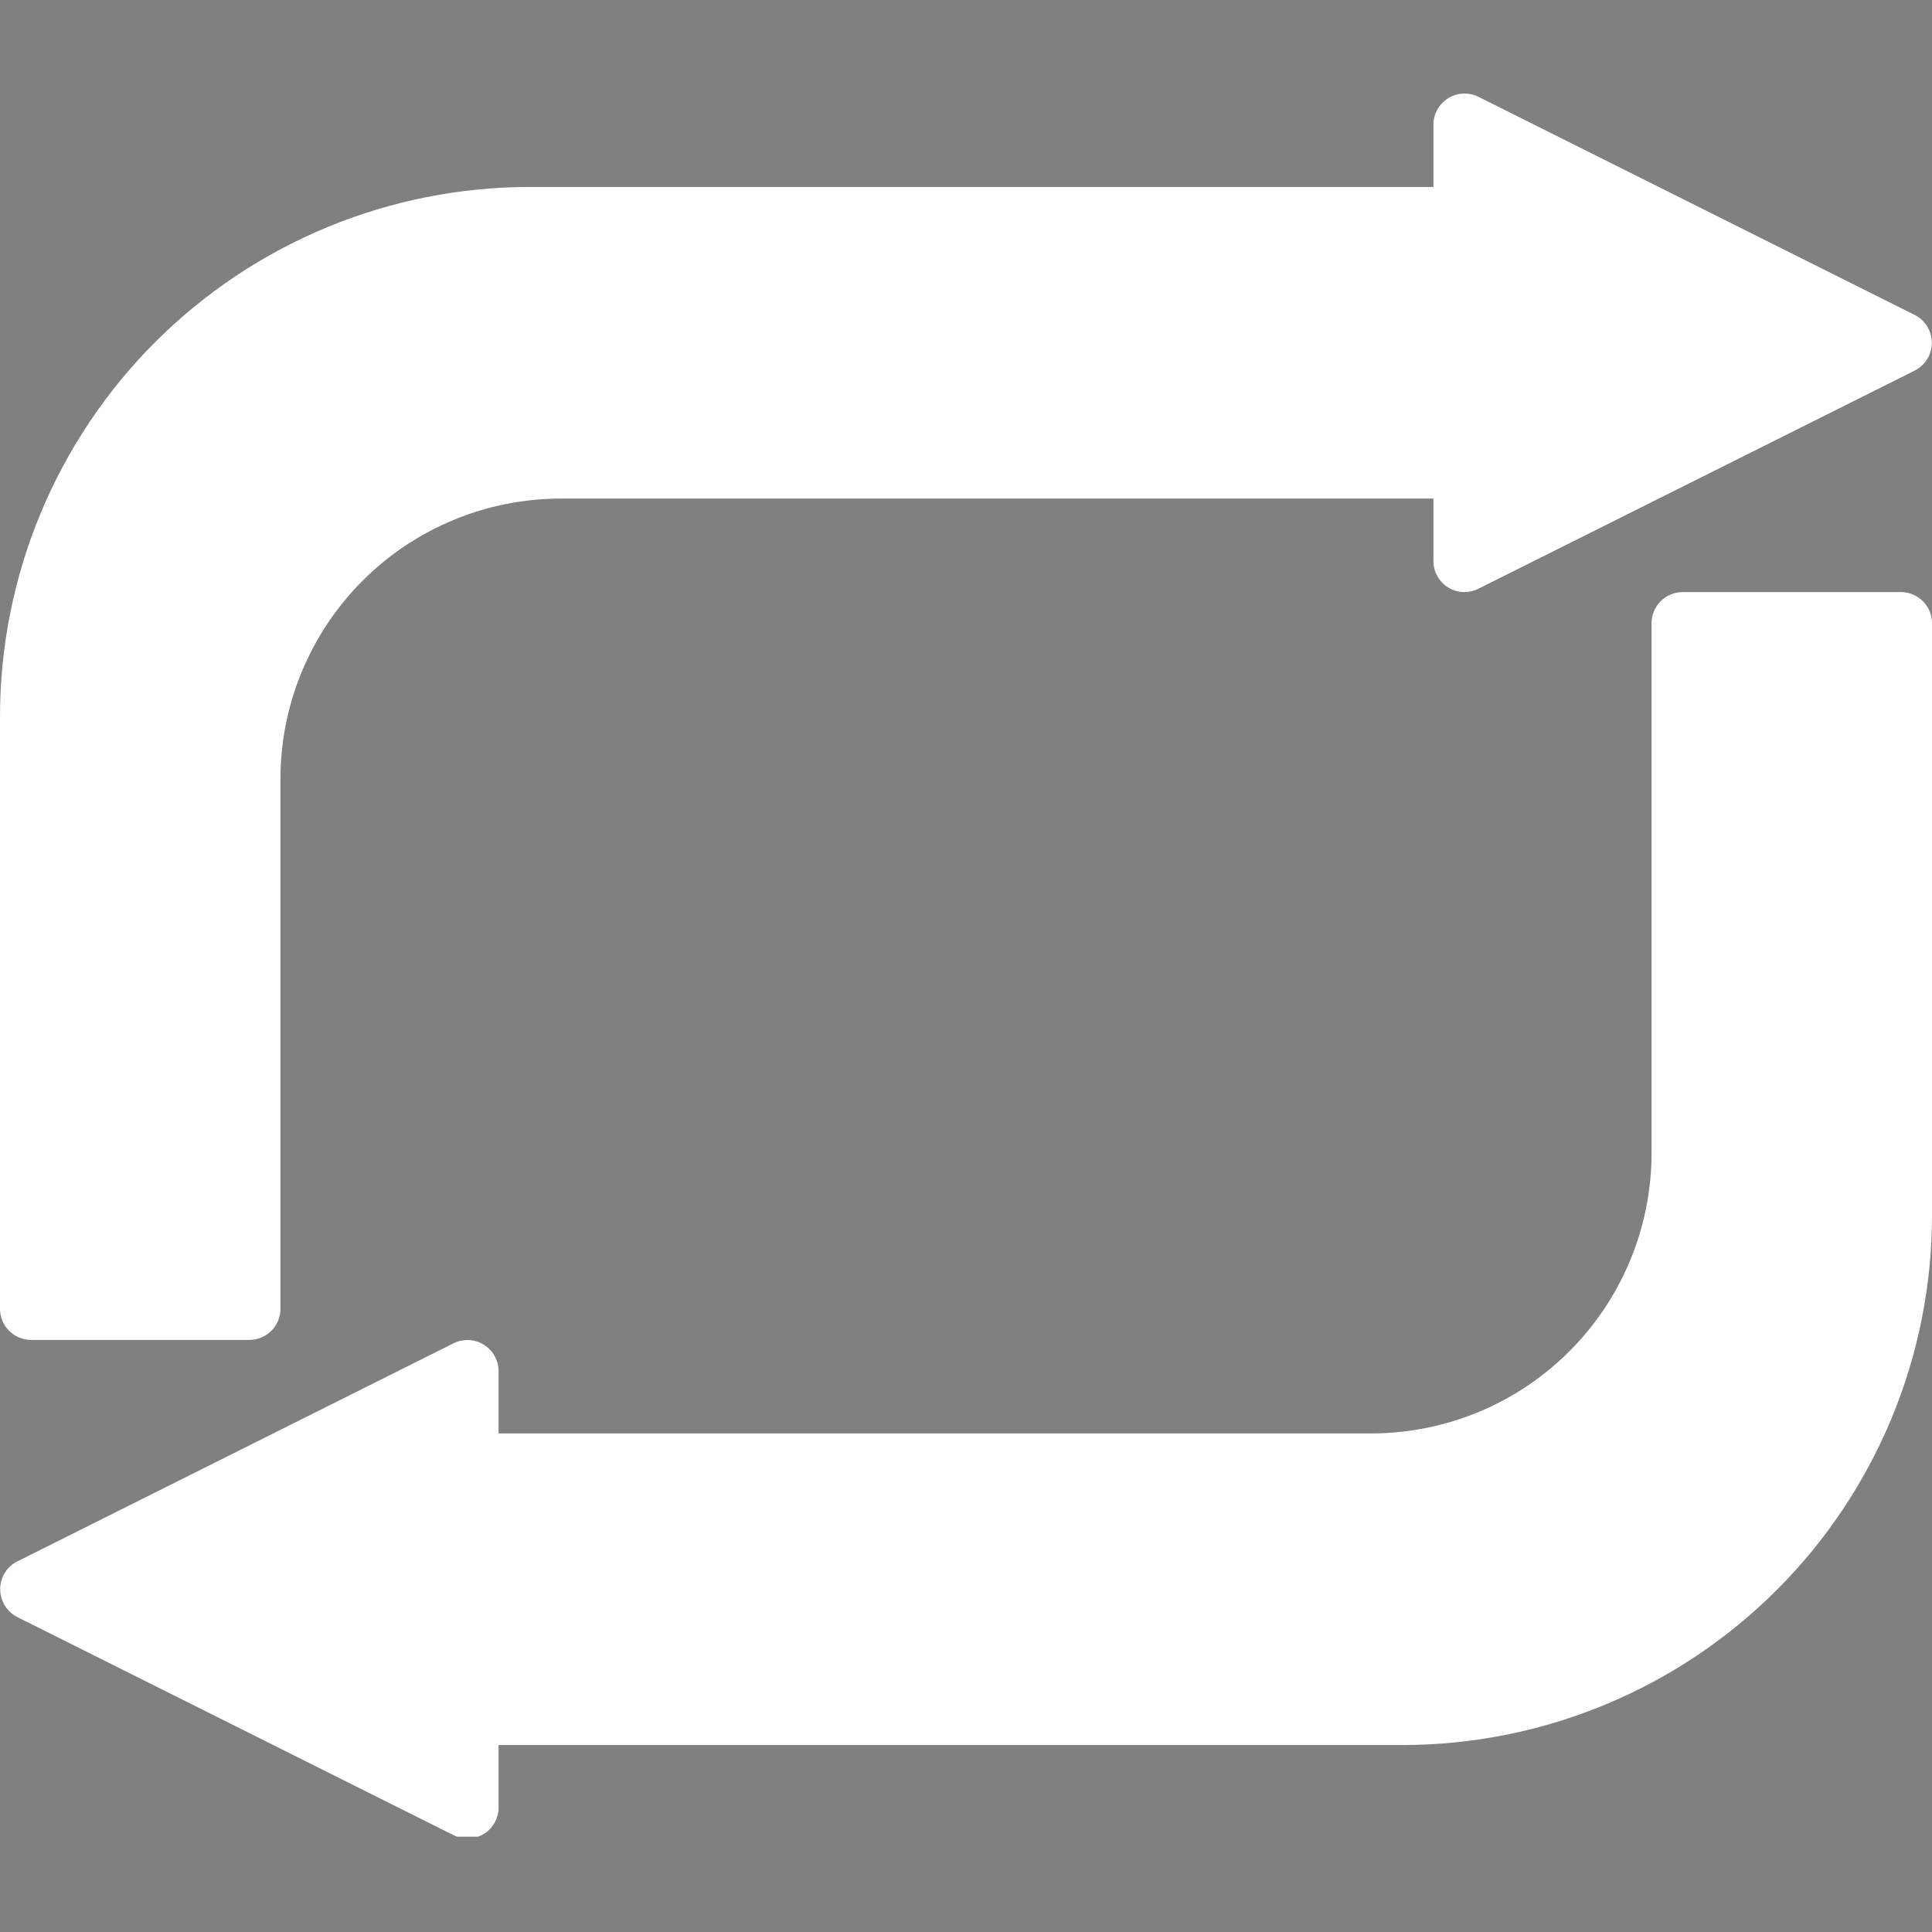 <svg version="1.0" preserveAspectRatio="xMidYMid meet" height="400" viewBox="0 0 300 300" zoomAndPan="magnify" width="400" xmlns:xlink="http://www.w3.org/1999/xlink" xmlns="http://www.w3.org/2000/svg"><rect x="0" y="0" width="300" height="300" fill="#808080" stroke="none"/><defs><g></g><clipPath id="d71d79e931"><path clip-rule="nonzero" d="M 0 91 L 300 91 L 300 285.203 L 0 285.203 Z M 0 91"></path></clipPath><clipPath id="044cb7a111"><path clip-rule="nonzero" d="M 0 14.453 L 300 14.453 L 300 209 L 0 209 Z M 0 14.453"></path></clipPath></defs><g fill-opacity="1" fill="#000000"><g transform="translate(268.403, 167.858)"><g><path d="M 0.891 -0.625 C 0.891 -0.883 0.945 -1.082 1.062 -1.219 C 1.188 -1.352 1.359 -1.422 1.578 -1.422 C 1.805 -1.422 1.984 -1.352 2.109 -1.219 C 2.234 -1.082 2.297 -0.883 2.297 -0.625 C 2.297 -0.363 2.234 -0.164 2.109 -0.031 C 1.984 0.102 1.805 0.172 1.578 0.172 C 1.379 0.172 1.211 0.109 1.078 -0.016 C 0.953 -0.141 0.891 -0.344 0.891 -0.625 Z M 0.891 -0.625"></path></g></g></g><g clip-path="url(#d71d79e931)"><path fill-rule="nonzero" fill-opacity="1" d="M 295.16 91.934 L 261.289 91.934 C 260.973 91.934 260.656 91.965 260.348 92.027 C 260.035 92.09 259.73 92.184 259.438 92.305 C 259.145 92.426 258.867 92.574 258.602 92.75 C 258.336 92.926 258.094 93.129 257.867 93.352 C 257.645 93.578 257.445 93.82 257.266 94.086 C 257.09 94.348 256.941 94.629 256.82 94.922 C 256.699 95.215 256.605 95.52 256.543 95.828 C 256.484 96.141 256.453 96.457 256.453 96.773 L 256.453 179.031 C 256.453 180.457 256.383 181.879 256.242 183.301 C 256.102 184.719 255.895 186.129 255.613 187.527 C 255.336 188.926 254.992 190.309 254.578 191.672 C 254.164 193.039 253.684 194.379 253.137 195.695 C 252.59 197.016 251.98 198.301 251.309 199.559 C 250.637 200.816 249.906 202.039 249.113 203.227 C 248.32 204.41 247.473 205.555 246.566 206.66 C 245.66 207.762 244.703 208.816 243.695 209.824 C 242.688 210.832 241.633 211.789 240.531 212.695 C 239.426 213.602 238.285 214.449 237.098 215.242 C 235.91 216.035 234.691 216.766 233.434 217.438 C 232.176 218.109 230.887 218.719 229.57 219.266 C 228.25 219.812 226.91 220.289 225.543 220.703 C 224.18 221.117 222.797 221.465 221.398 221.742 C 220 222.023 218.59 222.23 217.172 222.371 C 215.754 222.512 214.328 222.582 212.902 222.582 L 77.418 222.582 L 77.418 212.902 C 77.418 212.699 77.406 212.492 77.379 212.289 C 77.352 212.086 77.312 211.883 77.262 211.688 C 77.207 211.488 77.145 211.293 77.066 211.102 C 76.988 210.91 76.898 210.727 76.801 210.547 C 76.699 210.367 76.586 210.195 76.465 210.031 C 76.344 209.867 76.211 209.711 76.066 209.562 C 75.926 209.414 75.773 209.277 75.613 209.148 C 75.453 209.02 75.285 208.902 75.113 208.793 C 74.938 208.688 74.754 208.59 74.57 208.504 C 74.383 208.422 74.188 208.348 73.992 208.289 C 73.797 208.23 73.598 208.184 73.395 208.148 C 73.191 208.113 72.988 208.09 72.781 208.082 C 72.578 208.074 72.375 208.078 72.168 208.098 C 71.965 208.113 71.762 208.145 71.559 208.188 C 71.359 208.23 71.164 208.285 70.969 208.355 C 70.773 208.422 70.586 208.504 70.402 208.598 L 2.66 242.469 C 2.266 242.672 1.902 242.922 1.578 243.227 C 1.25 243.527 0.973 243.871 0.738 244.25 C 0.508 244.629 0.332 245.035 0.211 245.461 C 0.09 245.891 0.027 246.328 0.027 246.773 C 0.027 247.219 0.09 247.656 0.211 248.086 C 0.332 248.512 0.508 248.918 0.738 249.297 C 0.973 249.676 1.25 250.02 1.578 250.32 C 1.902 250.625 2.266 250.879 2.66 251.082 L 70.402 284.949 C 71.086 285.301 71.812 285.48 72.582 285.484 C 73.504 285.484 74.359 285.246 75.145 284.758 C 75.855 284.316 76.41 283.727 76.816 282.996 C 77.219 282.266 77.422 281.48 77.418 280.645 L 77.418 270.969 L 217.742 270.969 C 219.09 270.969 220.434 270.934 221.777 270.867 C 223.121 270.801 224.465 270.703 225.805 270.57 C 227.145 270.438 228.48 270.273 229.812 270.078 C 231.145 269.879 232.469 269.648 233.789 269.387 C 235.109 269.125 236.422 268.828 237.73 268.504 C 239.035 268.176 240.332 267.816 241.621 267.426 C 242.91 267.035 244.188 266.613 245.453 266.16 C 246.723 265.707 247.977 265.223 249.219 264.707 C 250.465 264.191 251.695 263.645 252.91 263.07 C 254.129 262.492 255.332 261.891 256.52 261.254 C 257.707 260.621 258.875 259.957 260.031 259.266 C 261.188 258.57 262.324 257.852 263.441 257.105 C 264.562 256.355 265.66 255.582 266.742 254.781 C 267.824 253.977 268.887 253.148 269.926 252.297 C 270.965 251.441 271.984 250.562 272.984 249.66 C 273.98 248.754 274.957 247.828 275.906 246.875 C 276.859 245.922 277.785 244.949 278.691 243.949 C 279.594 242.953 280.473 241.934 281.328 240.895 C 282.184 239.852 283.012 238.793 283.812 237.711 C 284.613 236.629 285.391 235.527 286.137 234.41 C 286.887 233.289 287.605 232.152 288.297 231 C 288.988 229.844 289.652 228.672 290.285 227.484 C 290.922 226.297 291.527 225.098 292.102 223.879 C 292.68 222.66 293.223 221.43 293.738 220.188 C 294.254 218.945 294.738 217.688 295.191 216.422 C 295.645 215.152 296.066 213.875 296.457 212.586 C 296.848 211.301 297.207 210.004 297.535 208.695 C 297.863 207.391 298.156 206.078 298.418 204.758 C 298.684 203.438 298.91 202.109 299.109 200.777 C 299.309 199.445 299.473 198.113 299.605 196.773 C 299.734 195.434 299.836 194.09 299.902 192.746 C 299.969 191.402 300 190.055 300 188.711 L 300 96.773 C 300 96.457 299.969 96.141 299.906 95.828 C 299.844 95.52 299.754 95.215 299.633 94.922 C 299.512 94.629 299.359 94.348 299.184 94.086 C 299.008 93.82 298.809 93.578 298.582 93.352 C 298.359 93.129 298.113 92.926 297.848 92.75 C 297.586 92.574 297.305 92.426 297.012 92.305 C 296.719 92.184 296.418 92.09 296.105 92.027 C 295.793 91.965 295.48 91.934 295.16 91.934 Z M 295.16 91.934" fill="#ffffff"></path></g><g clip-path="url(#044cb7a111)"><path fill-rule="nonzero" fill-opacity="1" d="M 297.34 48.918 L 229.598 15.047 C 229.414 14.957 229.227 14.875 229.031 14.805 C 228.836 14.738 228.641 14.684 228.441 14.641 C 228.238 14.598 228.035 14.566 227.832 14.547 C 227.625 14.531 227.422 14.527 227.219 14.535 C 227.012 14.543 226.809 14.566 226.605 14.598 C 226.402 14.633 226.203 14.68 226.008 14.742 C 225.812 14.801 225.617 14.871 225.43 14.957 C 225.246 15.043 225.062 15.137 224.887 15.246 C 224.715 15.352 224.547 15.469 224.387 15.598 C 224.227 15.727 224.074 15.867 223.934 16.016 C 223.789 16.164 223.656 16.32 223.535 16.484 C 223.414 16.648 223.301 16.82 223.199 17 C 223.102 17.18 223.012 17.363 222.934 17.555 C 222.855 17.746 222.793 17.938 222.738 18.137 C 222.688 18.336 222.648 18.539 222.621 18.742 C 222.594 18.945 222.582 19.148 222.582 19.355 L 222.582 29.031 L 82.258 29.031 C 80.91 29.031 79.566 29.066 78.223 29.129 C 76.879 29.195 75.535 29.297 74.195 29.43 C 72.855 29.559 71.52 29.723 70.188 29.922 C 68.855 30.121 67.531 30.352 66.211 30.613 C 64.891 30.875 63.578 31.168 62.27 31.496 C 60.965 31.824 59.668 32.184 58.379 32.574 C 57.09 32.965 55.812 33.387 54.547 33.84 C 53.277 34.293 52.023 34.777 50.777 35.293 C 49.535 35.809 48.305 36.355 47.09 36.93 C 45.871 37.504 44.668 38.109 43.48 38.746 C 42.293 39.379 41.125 40.043 39.969 40.734 C 38.812 41.426 37.676 42.148 36.559 42.895 C 35.438 43.645 34.34 44.418 33.258 45.219 C 32.176 46.02 31.113 46.848 30.074 47.703 C 29.035 48.559 28.016 49.438 27.016 50.34 C 26.02 51.246 25.043 52.172 24.094 53.125 C 23.141 54.078 22.215 55.051 21.309 56.047 C 20.406 57.047 19.527 58.066 18.672 59.105 C 17.816 60.145 16.988 61.207 16.188 62.289 C 15.387 63.371 14.609 64.469 13.863 65.59 C 13.113 66.711 12.395 67.848 11.703 69 C 11.012 70.156 10.348 71.328 9.715 72.512 C 9.078 73.699 8.473 74.902 7.898 76.121 C 7.32 77.336 6.777 78.566 6.262 79.812 C 5.746 81.055 5.262 82.309 4.809 83.578 C 4.355 84.844 3.934 86.125 3.543 87.41 C 3.152 88.699 2.793 89.996 2.465 91.301 C 2.137 92.609 1.844 93.922 1.582 95.242 C 1.316 96.562 1.086 97.887 0.891 99.219 C 0.691 100.551 0.527 101.887 0.395 103.227 C 0.266 104.566 0.164 105.91 0.098 107.254 C 0.031 108.598 0 109.945 0 111.289 L 0 203.227 C 0 203.543 0.031 203.859 0.094 204.168 C 0.156 204.48 0.246 204.785 0.367 205.078 C 0.488 205.371 0.641 205.648 0.816 205.914 C 0.992 206.176 1.191 206.422 1.418 206.648 C 1.641 206.871 1.887 207.07 2.152 207.25 C 2.414 207.426 2.695 207.574 2.988 207.695 C 3.281 207.816 3.582 207.91 3.895 207.973 C 4.207 208.031 4.52 208.062 4.84 208.062 L 38.711 208.062 C 39.027 208.062 39.344 208.031 39.652 207.973 C 39.965 207.91 40.27 207.816 40.562 207.695 C 40.855 207.574 41.133 207.426 41.398 207.25 C 41.66 207.07 41.906 206.871 42.133 206.648 C 42.355 206.422 42.555 206.176 42.734 205.914 C 42.91 205.648 43.059 205.371 43.18 205.078 C 43.301 204.785 43.395 204.48 43.457 204.168 C 43.516 203.859 43.547 203.543 43.547 203.227 L 43.547 120.969 C 43.547 119.539 43.617 118.117 43.758 116.699 C 43.898 115.281 44.105 113.871 44.387 112.473 C 44.664 111.074 45.008 109.691 45.422 108.324 C 45.836 106.961 46.316 105.621 46.863 104.301 C 47.41 102.984 48.02 101.695 48.691 100.438 C 49.363 99.18 50.094 97.957 50.887 96.773 C 51.68 95.586 52.527 94.441 53.434 93.34 C 54.34 92.238 55.293 91.184 56.305 90.176 C 57.312 89.164 58.367 88.207 59.469 87.305 C 60.574 86.398 61.715 85.551 62.902 84.758 C 64.09 83.965 65.309 83.234 66.566 82.562 C 67.824 81.887 69.113 81.281 70.43 80.734 C 71.75 80.188 73.09 79.707 74.457 79.293 C 75.82 78.879 77.203 78.535 78.602 78.254 C 80 77.977 81.41 77.77 82.828 77.629 C 84.246 77.488 85.672 77.418 87.098 77.418 L 222.582 77.418 L 222.582 87.098 C 222.578 87.934 222.781 88.715 223.184 89.449 C 223.59 90.18 224.145 90.766 224.855 91.211 C 225.641 91.695 226.496 91.938 227.418 91.934 C 228.188 91.93 228.914 91.754 229.598 91.402 L 297.34 57.531 C 297.734 57.328 298.098 57.074 298.422 56.773 C 298.75 56.469 299.027 56.129 299.262 55.75 C 299.492 55.367 299.668 54.965 299.789 54.535 C 299.91 54.109 299.973 53.672 299.973 53.227 C 299.973 52.781 299.91 52.344 299.789 51.914 C 299.668 51.484 299.492 51.082 299.262 50.703 C 299.027 50.32 298.75 49.98 298.422 49.676 C 298.098 49.375 297.734 49.121 297.34 48.918 Z M 297.34 48.918" fill="#ffffff"></path></g></svg>